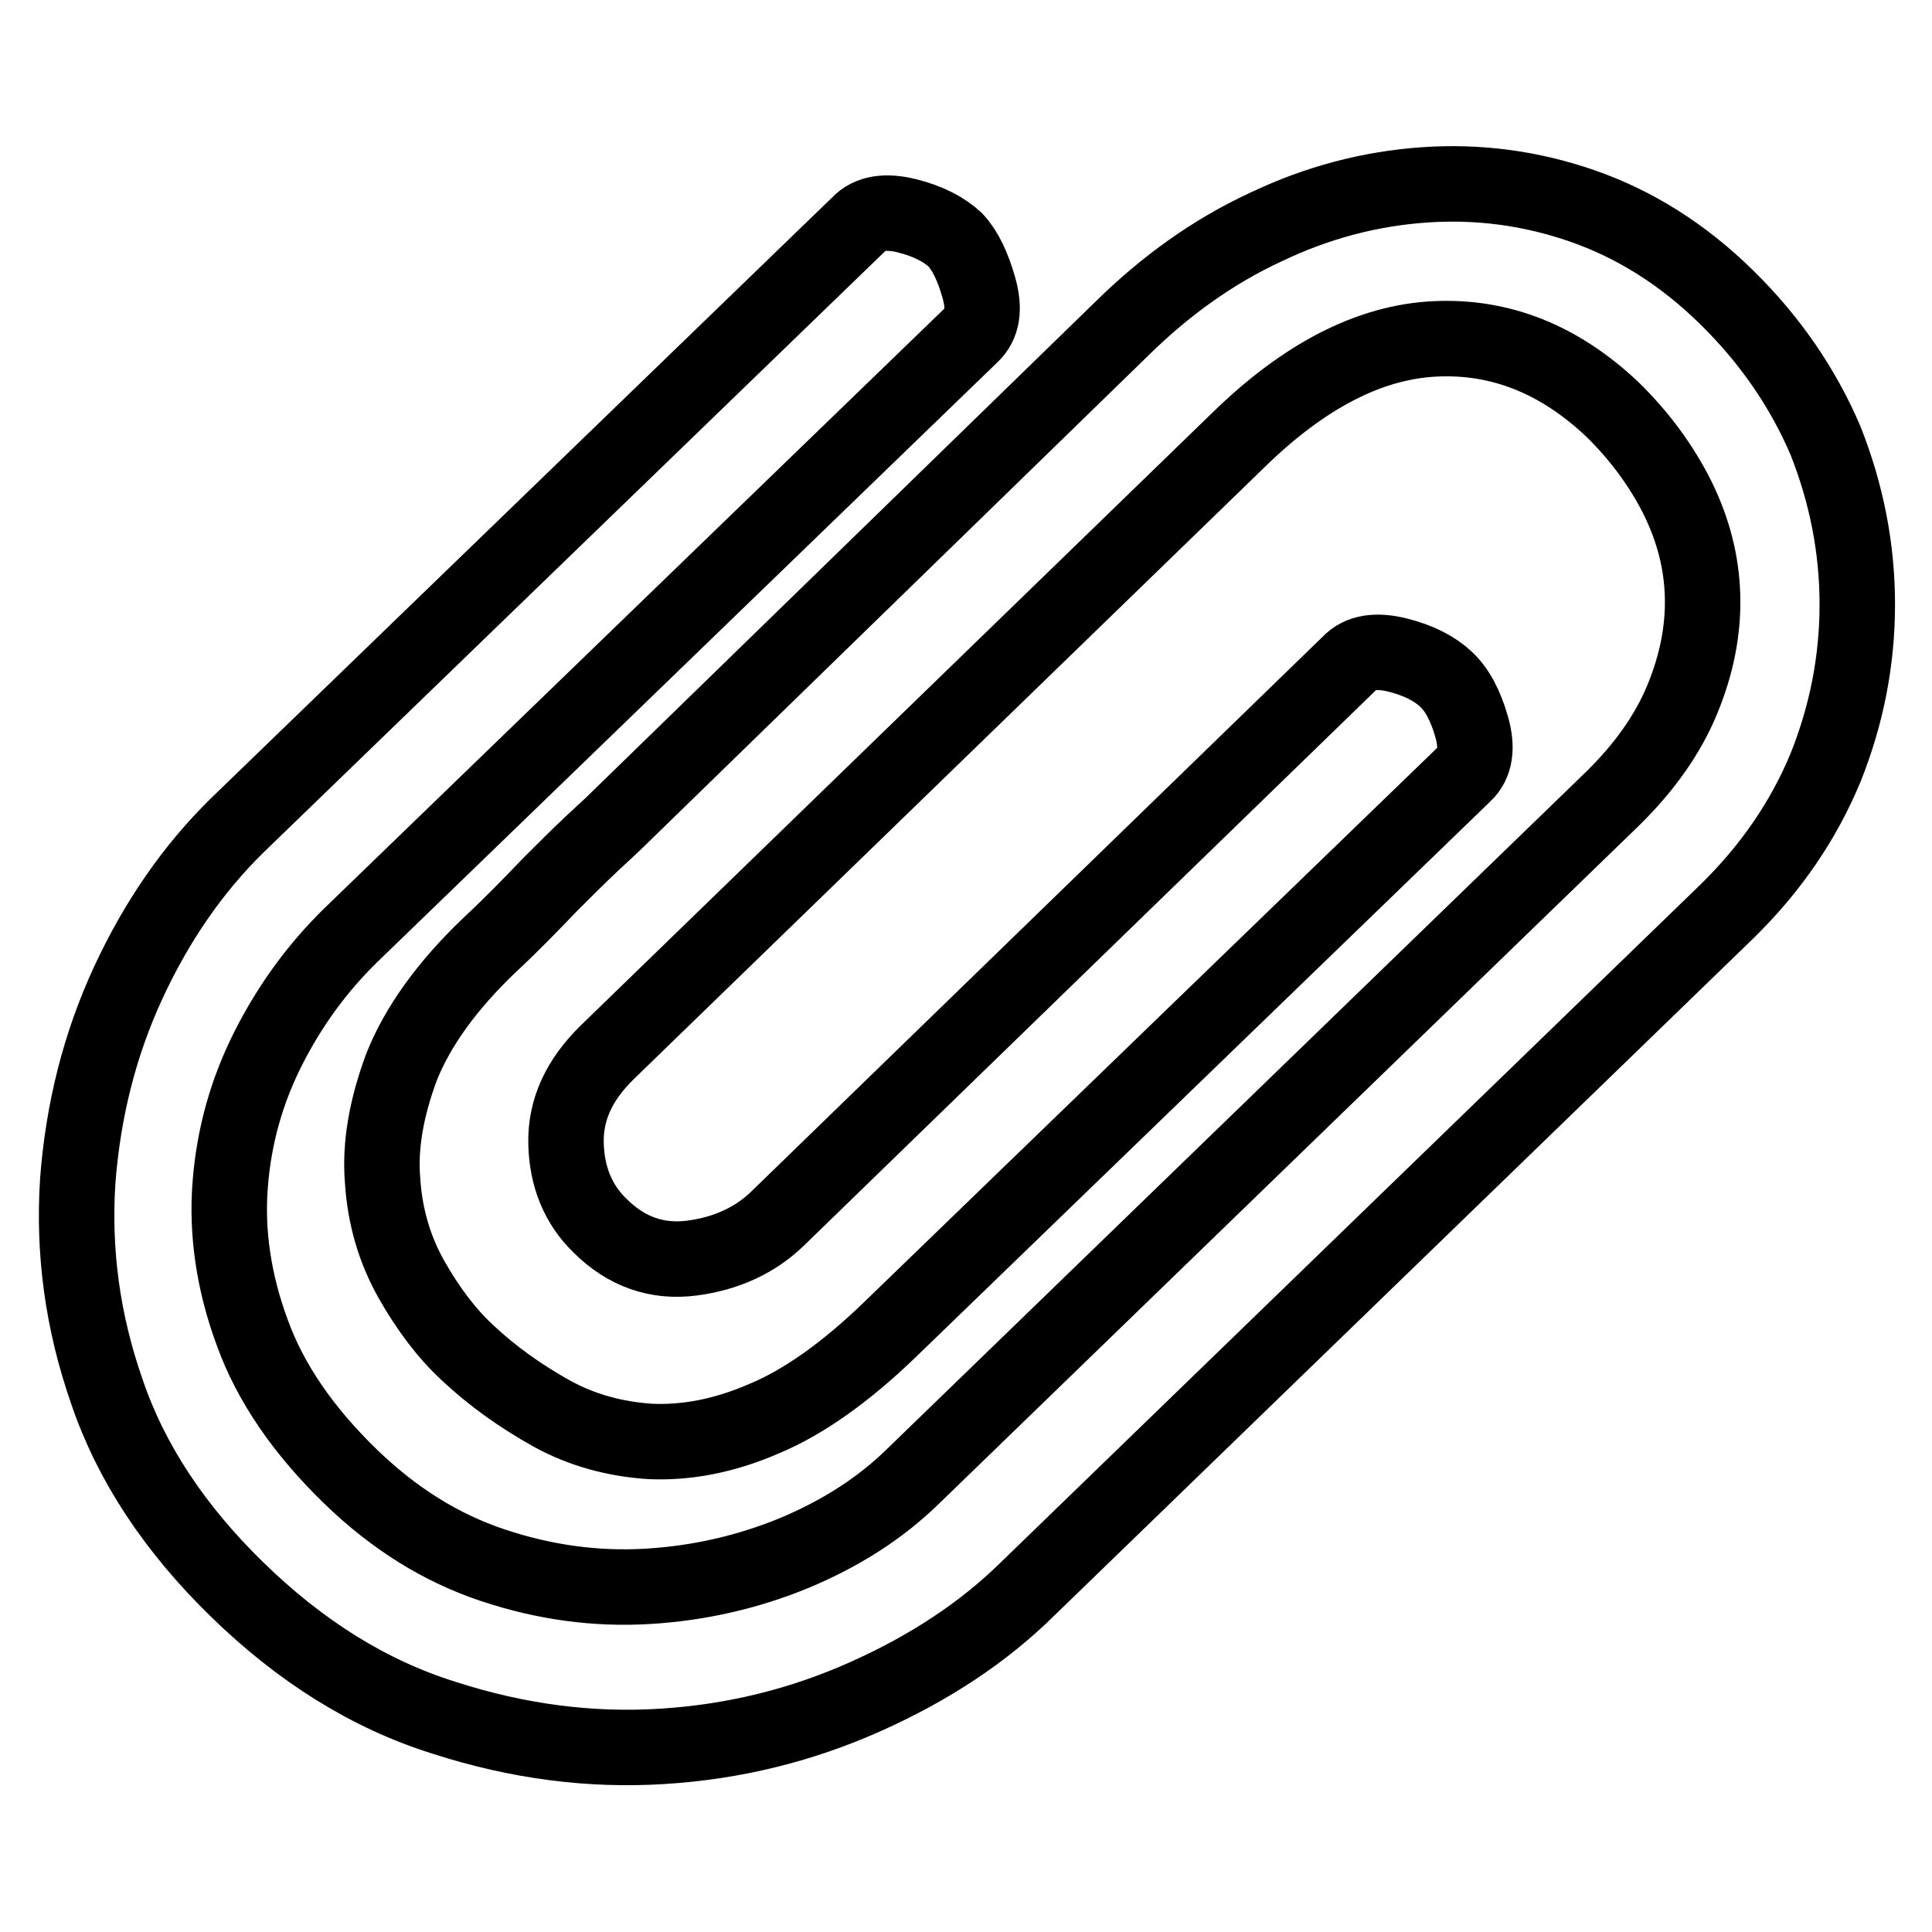 <?xml version="1.0" encoding="utf-8"?>
<!-- Svg Vector Icons : http://www.onlinewebfonts.com/icon -->
<!DOCTYPE svg PUBLIC "-//W3C//DTD SVG 1.1//EN" "http://www.w3.org/Graphics/SVG/1.1/DTD/svg11.dtd">
<svg version="1.1" xmlns="http://www.w3.org/2000/svg" xmlns:xlink="http://www.w3.org/1999/xlink" x="0px" y="0px" viewBox="0 0 256 256" enable-background="new 0 0 256 256" xml:space="preserve">
<g> <path stroke-width="10" fill-opacity="0" stroke="#000000"  d="M228.8,39.4c-5.8-5.7-12.2-9.7-19.1-12.1c-6.9-2.4-13.9-3.3-21-2.8c-7.1,0.5-14.1,2.3-21,5.6 c-6.9,3.2-13.2,7.7-19,13.4l-67.6,65.8c-0.2,0.2-1.1,1-2.8,2.6c-1.7,1.6-3.5,3.4-5.5,5.4c-2.3,2.4-4.8,5-7.8,7.8 c-5.8,5.5-9.7,11-11.8,16.3c-2,5.4-2.9,10.4-2.5,15.1c0.3,4.7,1.6,9.1,3.8,13c2.2,3.9,4.7,7.2,7.4,9.7c3.4,3.2,7.1,5.8,11.2,8.1 c4,2.2,8.4,3.4,13.1,3.7c4.7,0.2,9.7-0.7,15-3c5.3-2.2,10.9-6.2,16.7-11.8l76.1-73.6c1.5-1.4,1.8-3.5,1-6.3 c-0.8-2.8-1.9-4.9-3.4-6.3c-1.5-1.4-3.6-2.5-6.4-3.2c-2.8-0.7-5-0.4-6.4,1.1L103,161.5c-2.9,2.8-6.7,4.6-11.3,5.2 c-4.6,0.6-8.7-0.8-12.2-4.3c-2.9-2.8-4.4-6.5-4.5-10.9c-0.1-4.4,1.7-8.4,5.5-12.1l83.6-81.1c8.7-8.5,17.4-13,26.1-13.4 c8.6-0.4,16.4,2.7,23.4,9.3c3.7,3.6,6.6,7.6,8.7,11.8c2.1,4.3,3.2,8.6,3.3,13.1c0.1,4.5-0.8,9-2.7,13.6c-1.9,4.6-5,9-9.3,13.2 l-92.6,89.7c-4.4,4.3-9.6,7.6-15.8,10.2c-6.1,2.5-12.6,4-19.4,4.4c-6.8,0.4-13.6-0.5-20.5-2.8c-6.9-2.3-13.1-6.2-18.8-11.7 c-6.3-6.1-10.7-12.5-13.1-19.2C31,170,30,163.4,30.5,157c0.5-6.5,2.2-12.5,5.1-18.2c2.9-5.7,6.5-10.6,10.9-14.9l82.2-79.5 c1.5-1.4,1.8-3.5,1-6.3c-0.8-2.8-1.8-4.9-3.1-6.3c-1.5-1.4-3.6-2.5-6.4-3.2c-2.8-0.7-5-0.4-6.4,1.1l-82.4,79.7 c-5.8,5.7-10.6,12.6-14.4,20.8c-3.8,8.2-6,17-6.7,26.3c-0.6,9.3,0.6,18.6,3.9,28c3.2,9.4,9,18.1,17.2,26.1 c8.4,8.2,17.5,13.9,27.4,17c9.9,3.2,19.5,4.4,29,3.8c9.5-0.6,18.4-2.8,26.9-6.6c8.5-3.8,15.6-8.5,21.4-14.2l92.8-89.9 c5.8-5.7,10.1-12,13-19c2.8-7,4.2-14.2,4.2-21.6c0-7.4-1.4-14.6-4.2-21.7C238.9,51.4,234.6,45.1,228.8,39.4z"/></g>
</svg>